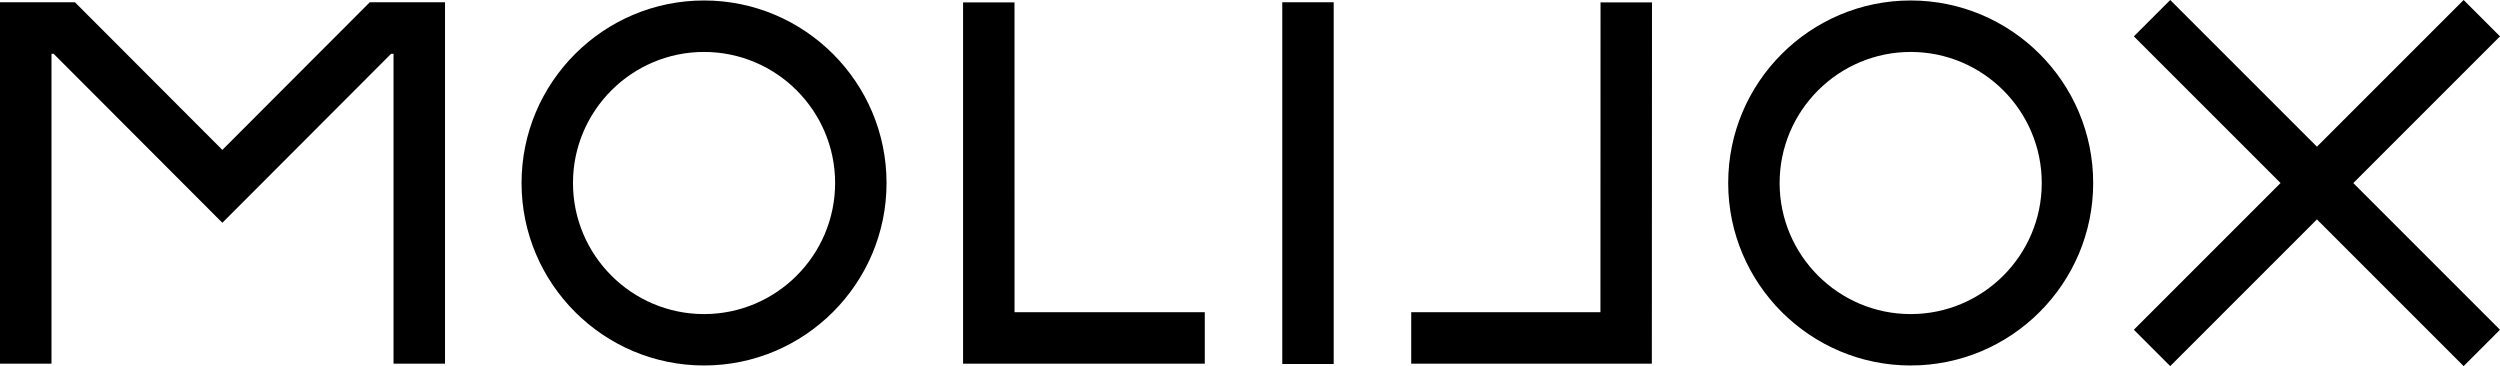 <svg fill="none" xmlns="http://www.w3.org/2000/svg" viewBox="0.44 0 829.74 121.51">
  <path d="M234.11 121.3c-33.4 0-60.57-27.17-60.57-60.57S200.71.16 234.11.16s60.57 27.17 60.57 60.57-27.17 60.57-60.57 60.57Zm0-104.06c-23.98 0-43.5 19.51-43.5 43.5 0 23.98 19.51 43.5 43.5 43.5 23.98 0 43.5-19.51 43.5-43.5s-19.52-43.5-43.5-43.5ZM634.59 121.3c-33.4 0-60.57-27.17-60.57-60.57S601.19.16 634.59.16s60.57 27.17 60.57 60.57-27.17 60.57-60.57 60.57Zm0-104.06c-23.98 0-43.5 19.51-43.5 43.5 0 23.98 19.51 43.5 43.5 43.5 23.98 0 43.5-19.51 43.5-43.5s-19.51-43.5-43.5-43.5ZM426.02.76h17.07v120.06h-17.07V.76Zm404.16 11.31L818.11 0l-48.69 48.68L720.73 0l-12.07 12.07 48.69 48.68-48.69 48.69 12.07 12.07 48.69-48.69 48.69 48.69 12.07-12.07-48.69-48.69 48.69-48.68ZM123.16.76 74.24 49.75 25.32.76H.44v119.95h17.09V17.85h.7l56.01 56.09 56.01-56.09h.8v102.86h17.09V.76h-24.98ZM400.3 120.69h-80.22V.8h17.07l.01 102.82h63.14v17.07Zm148.38 0h-79.86v-17.07h62.8L531.65.79l17.08.01-.05 119.89Z" fill="#000"/>
</svg>
